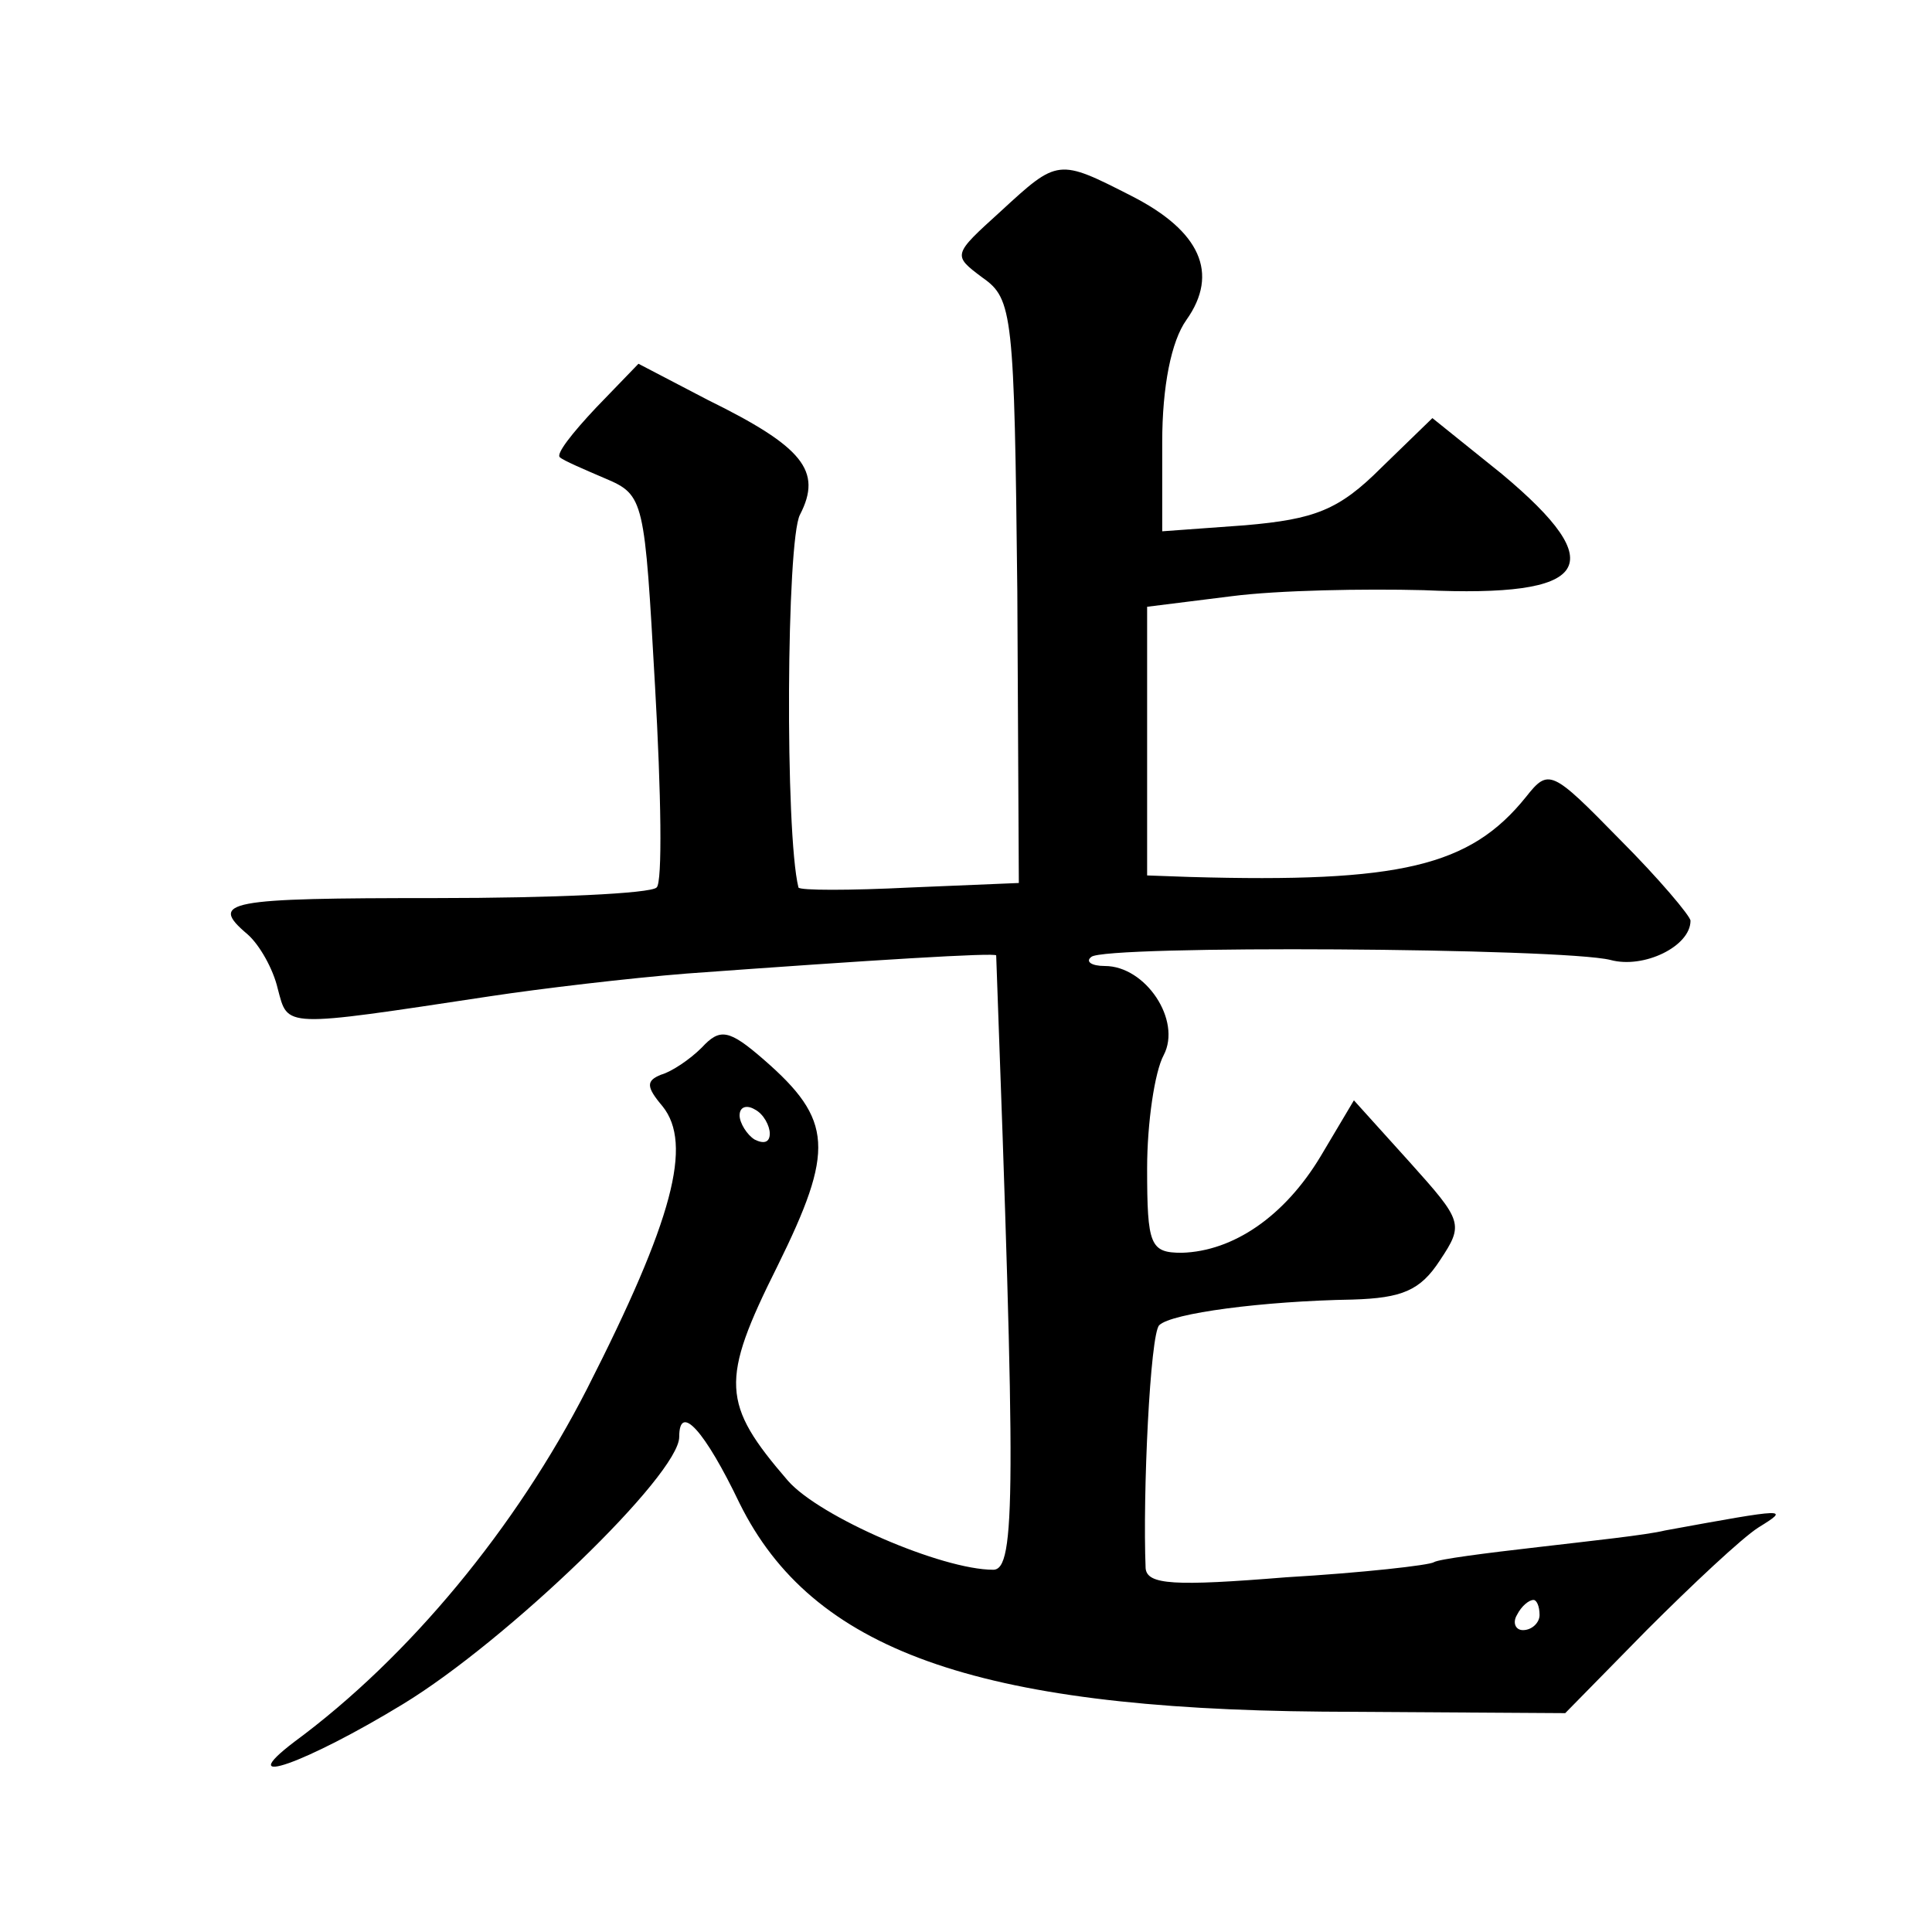 <?xml version="1.0" standalone="no"?>
<!DOCTYPE svg PUBLIC "-//W3C//DTD SVG 20010904//EN"
 "http://www.w3.org/TR/2001/REC-SVG-20010904/DTD/svg10.dtd">
<svg version="1.0" xmlns="http://www.w3.org/2000/svg"
 width="128pt" height="128pt" viewBox="0 0 128 128"
 preserveAspectRatio="xMidYMid meet">
<g transform="translate(0,128) scale(0.1,-0.1)"
fill="#0" stroke="none">
<path d="M663 1140 c-32 -29 -32 -29 -12 -44 20 -14 21 -24 23 -208 l1 -193 -72
-3 c-40 -2 -73 -2 -74 0 -9 36 -8 230 1 247 15 29 2 45 -61 76 l-46 24 -28 -29
c-16 -17 -27 -31 -24 -33 2 -2 16 -8 30 -14 26 -11 26 -14 33 -138 4 -70 5 -130
1 -133 -4 -4 -69 -7 -146 -7 -139 0 -151 -2 -125 -24 8 -7 17 -23 20 -36 7 -26
2 -26 141 -5 33 5 92 12 130 15 123 9 205 14 205 12 13 -356 13 -407 -2 -407 -34
0 -115 35 -136 59 -44 51 -45 66 -7 142 38 77 37 97 -9 137 -23 20 -29 21 -41 8
-8 -8 -20 -16 -27 -18 -10 -4 -10 -8 1 -21 20 -25 7 -75 -50 -187 -47 -92 -118
-178 -194 -234 -42 -32 8 -14 72 25 69 42 183 152 183 177 0 23 17 4 40 -44 48
-97 156 -136 386 -138 l161 -1 54 55 c30 30 63 61 74 68 21 13 20 13 -62 -2 -12
-3 -50 -7 -84 -11 -35 -4 -66 -8 -69 -10 -3 -2 -47 -7 -98 -10 -74 -6 -92 -5 -93
6 -2 49 3 155 9 161 8 8 69 16 128 17 33 1 45 6 58 26 16 24 15 26 -20 65 l-37
41 -22 -37 c-24 -40 -58 -63 -92 -64 -21 0 -23 5 -23 56 0 30 5 64 11 75 12 23
-12 59 -39 59 -9 0 -13 3 -9 6 8 8 312 6 344 -2 22 -6 53 9 53 26 0 3 -21 28 -47
54 -45 46 -47 47 -62 28 -37 -46 -83 -57 -223 -53 l-28 1 0 89 0 89 56 7 c31 4
88 5 127 4 111 -5 125 16 52 77 l-46 37 -34 -33 c-28 -28 -44 -34 -90 -38 l-55
-4 0 59 c0 37 6 67 16 81 22 31 9 59 -36 82 -49 25 -49 25 -87 -10z m-153 -611
c0 -6 -4 -7 -10 -4 -5 3 -10 11 -10 16 0 6 5 7 10 4 6 -3 10 -11 10 -16z m510 -319
c0 -5 -5 -10 -11 -10 -5 0 -7 5 -4 10 3 6 8 10 11 10 2 0 4 -4 4 -10z"/>
</g>
</svg>
